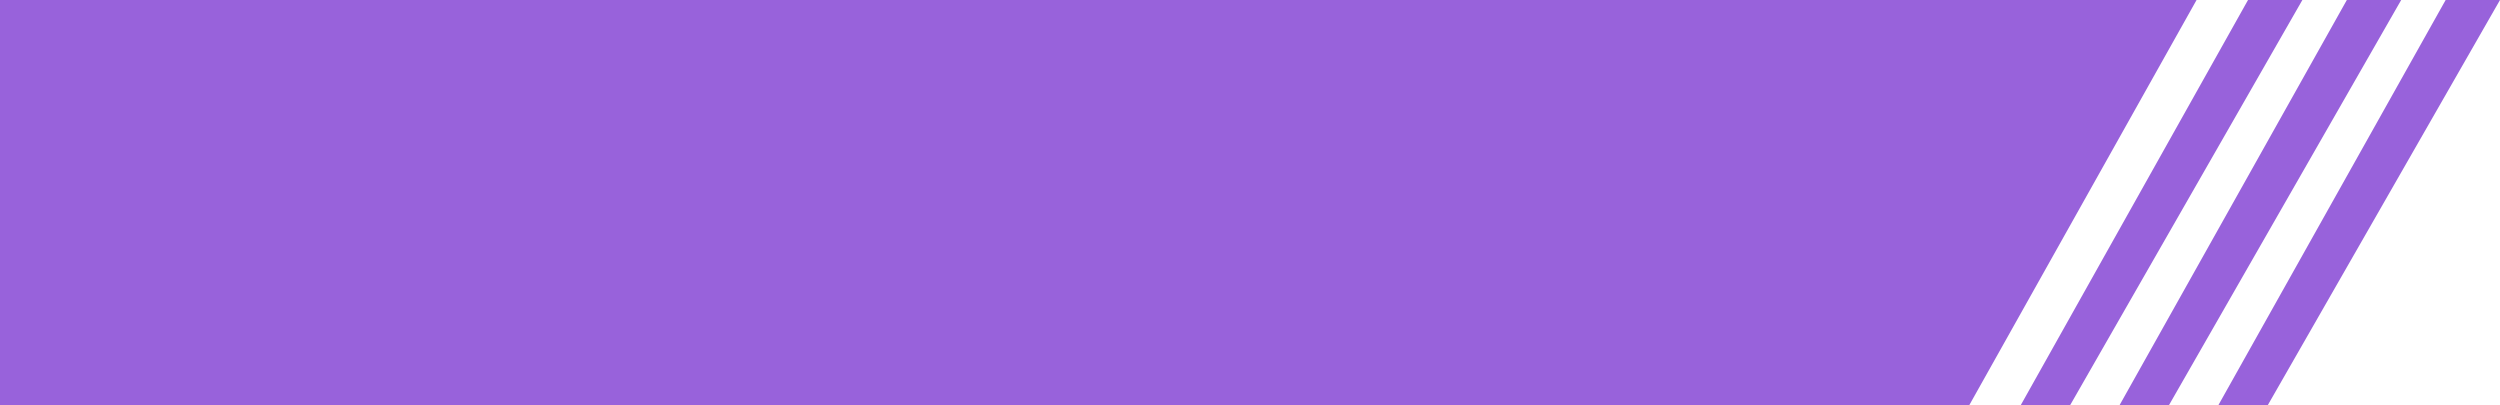 <?xml version="1.0" encoding="UTF-8"?> <svg xmlns="http://www.w3.org/2000/svg" width="253" height="41" viewBox="0 0 253 41" fill="none"><path d="M0 0L222.292 6.10352e-05L199.292 41L0 41V0Z" fill="#9862DB"></path><path d="M219.5 41L214.5 41L237.5 0H243L219.5 41Z" fill="#9862DB"></path><path d="M229.5 41L224.5 41L247.5 0H253L229.5 41Z" fill="#9862DB"></path><path d="M209.5 41L204.5 41L227.5 -3.8147e-06H233L209.5 41Z" fill="#9862DB"></path></svg> 